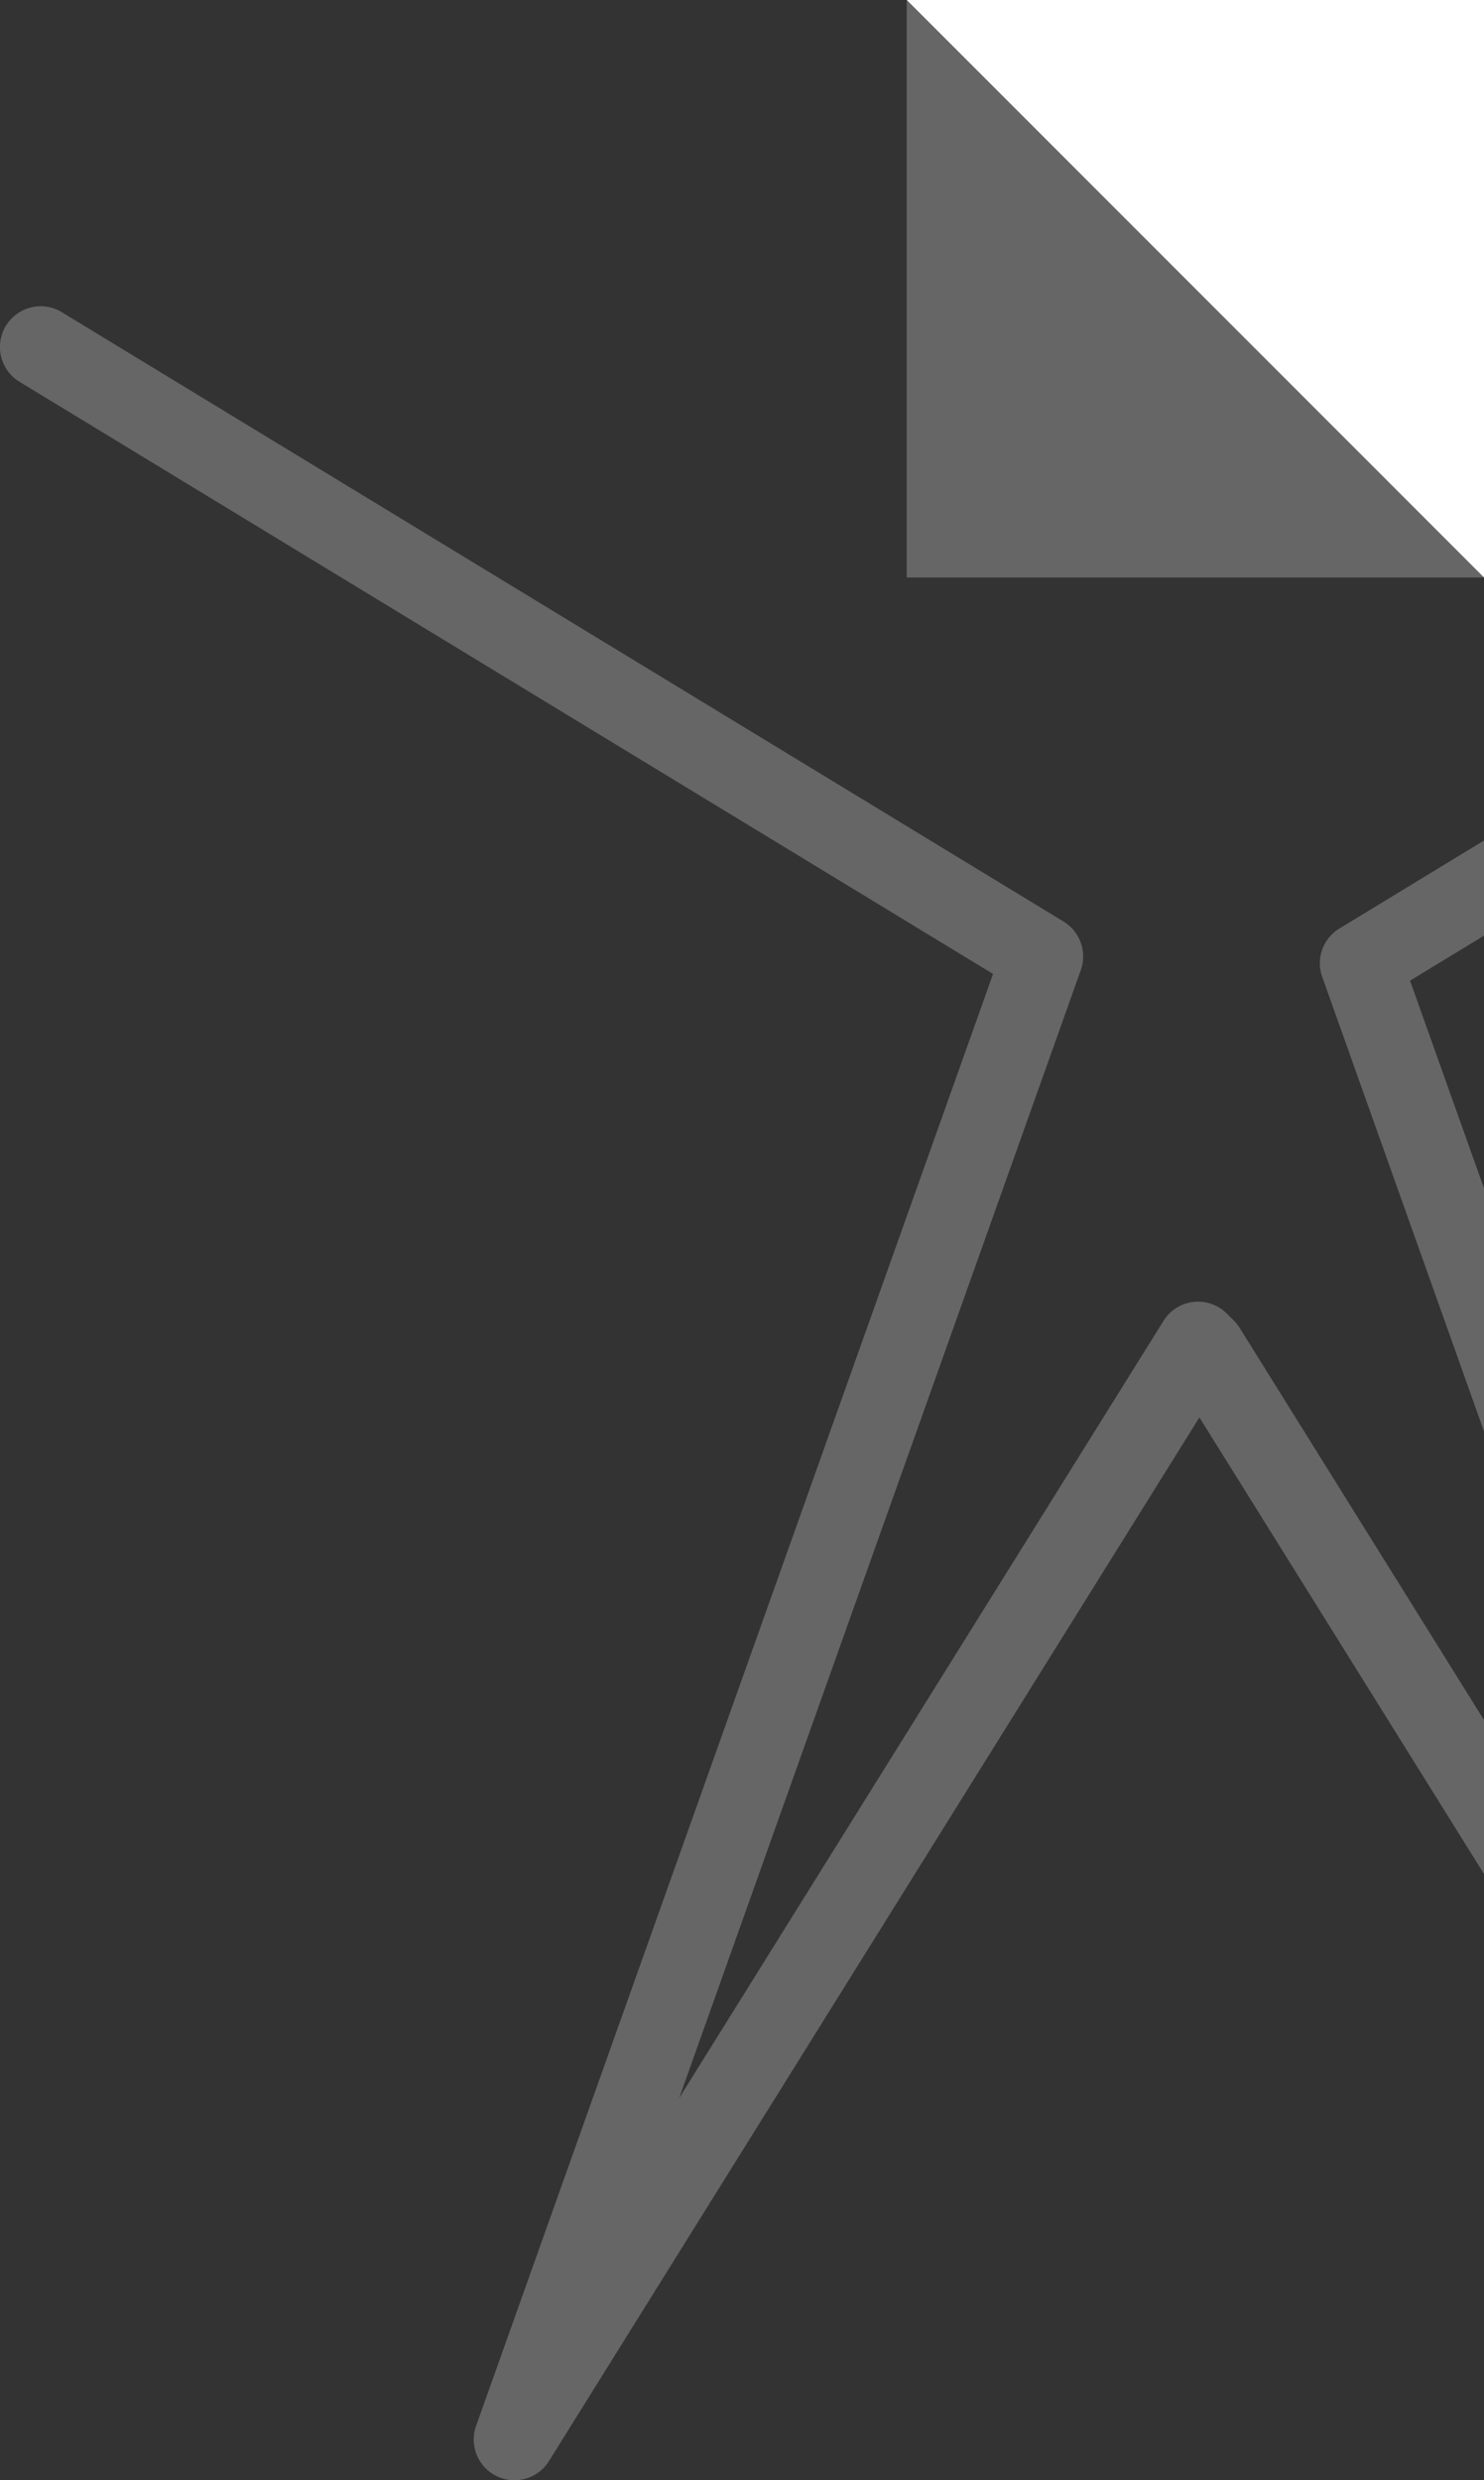 <svg xmlns="http://www.w3.org/2000/svg" viewBox="0 0 187.41 313.07"><rect x="0" y="0" width="187.41" height="313.07" fill="#333333" stroke="none"/><defs><style>.cls-1,.cls-2{fill:#fff;}.cls-1{opacity:0.25;}</style></defs><g id="Layer_2" data-name="Layer 2"><g id="Existing_customer_box" data-name="Existing customer box"><path id="KB_Man_Transparent" data-name="KB Man Transparent" class="cls-1" d="M156.53,167.58l30.88,49.54v19.43l-35.94-57.63L69.34,310.64a5.14,5.14,0,0,1-9.21-4.44l65.28-183.26L2.46,48.19a5.14,5.14,0,0,1,5.35-8.78l126.51,76.92a5.15,5.15,0,0,1,2.17,6.13L85.77,264.84l61.17-98.11a5.14,5.14,0,0,1,8-.91l.85.85A5.82,5.82,0,0,1,156.53,167.58Zm30.88-61.48-18.25,11.1a5.12,5.12,0,0,0-2.18,6.11l20.43,57.37V150l-9.34-26.21,9.34-5.68ZM114.51,0V72.9h72.9"/><polyline id="KB_Top_Right_Triangle" data-name="KB Top Right Triangle" class="cls-2" points="114.51 0 187.41 0 187.41 72.9"/></g></g></svg>